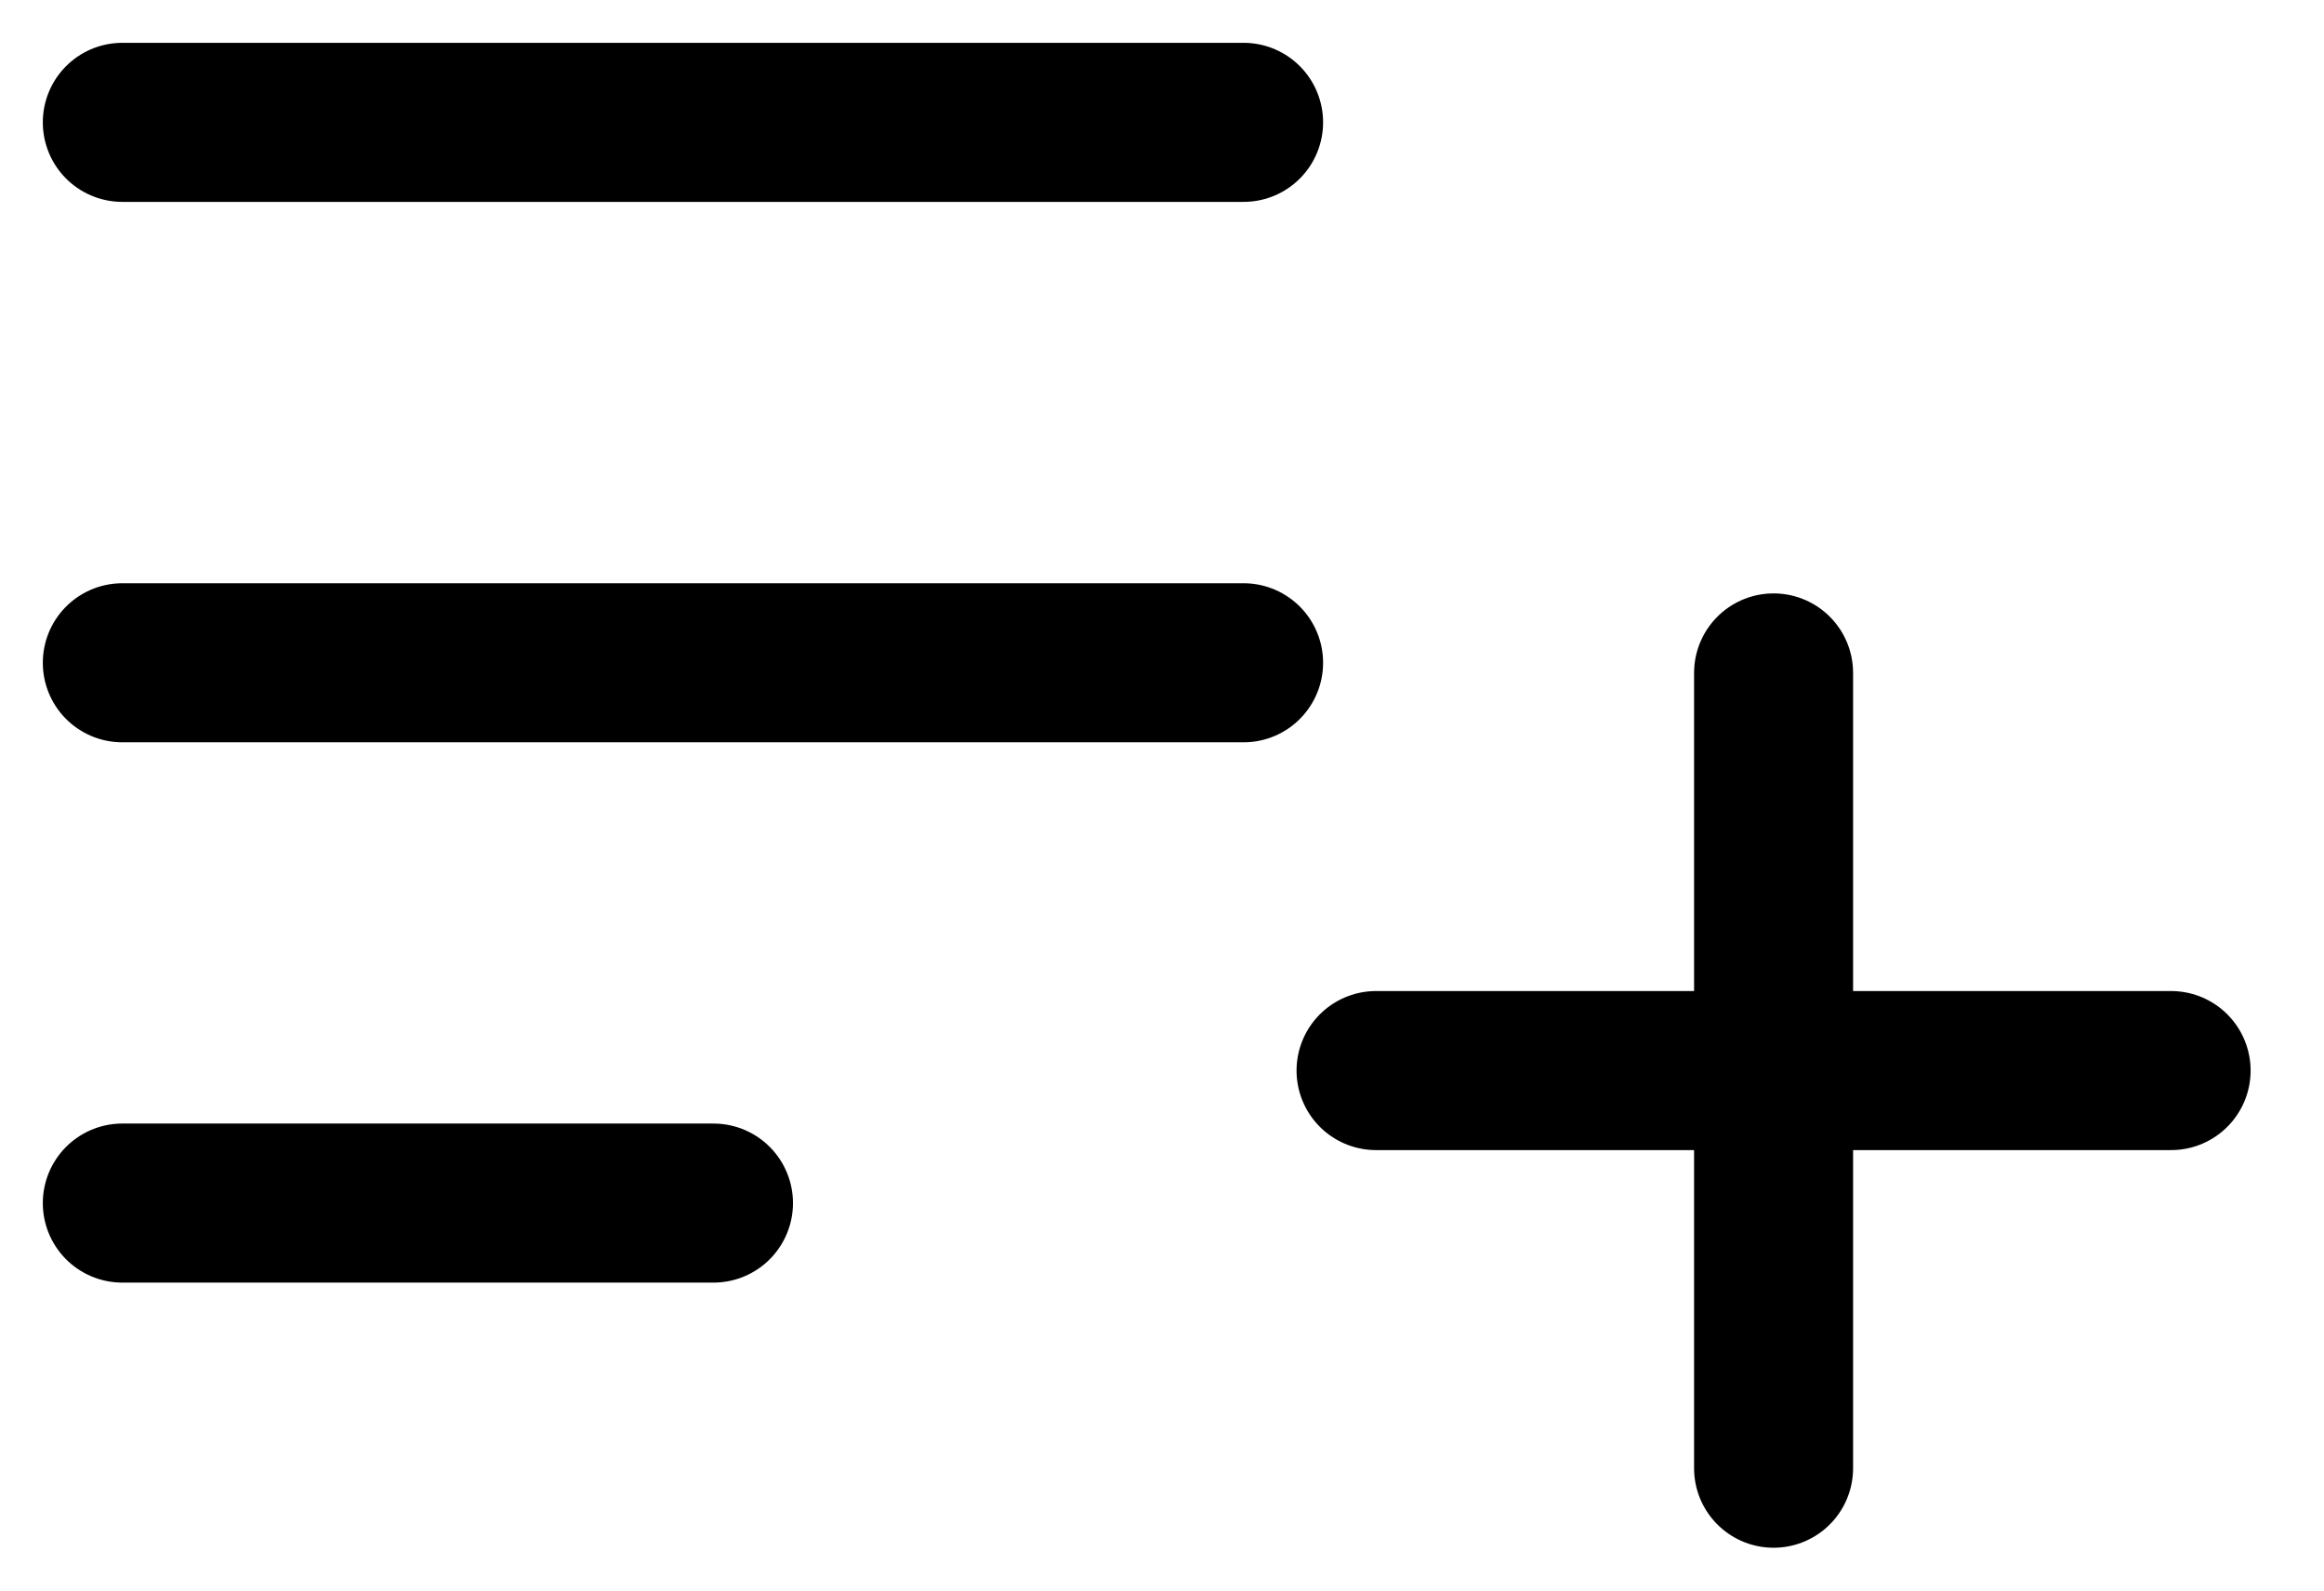 <svg width="19" height="13" viewBox="0 0 19 13" fill="none" xmlns="http://www.w3.org/2000/svg">
<path d="M1 9.833H5.833M11.25 8.75H14.5M14.5 8.75H17.75M14.5 8.75V12M14.5 8.75V5.5M1 5.417H10.167M1 1H10.167" stroke="black" stroke-width="1.3" stroke-linecap="round" stroke-linejoin="round"/>
</svg>
